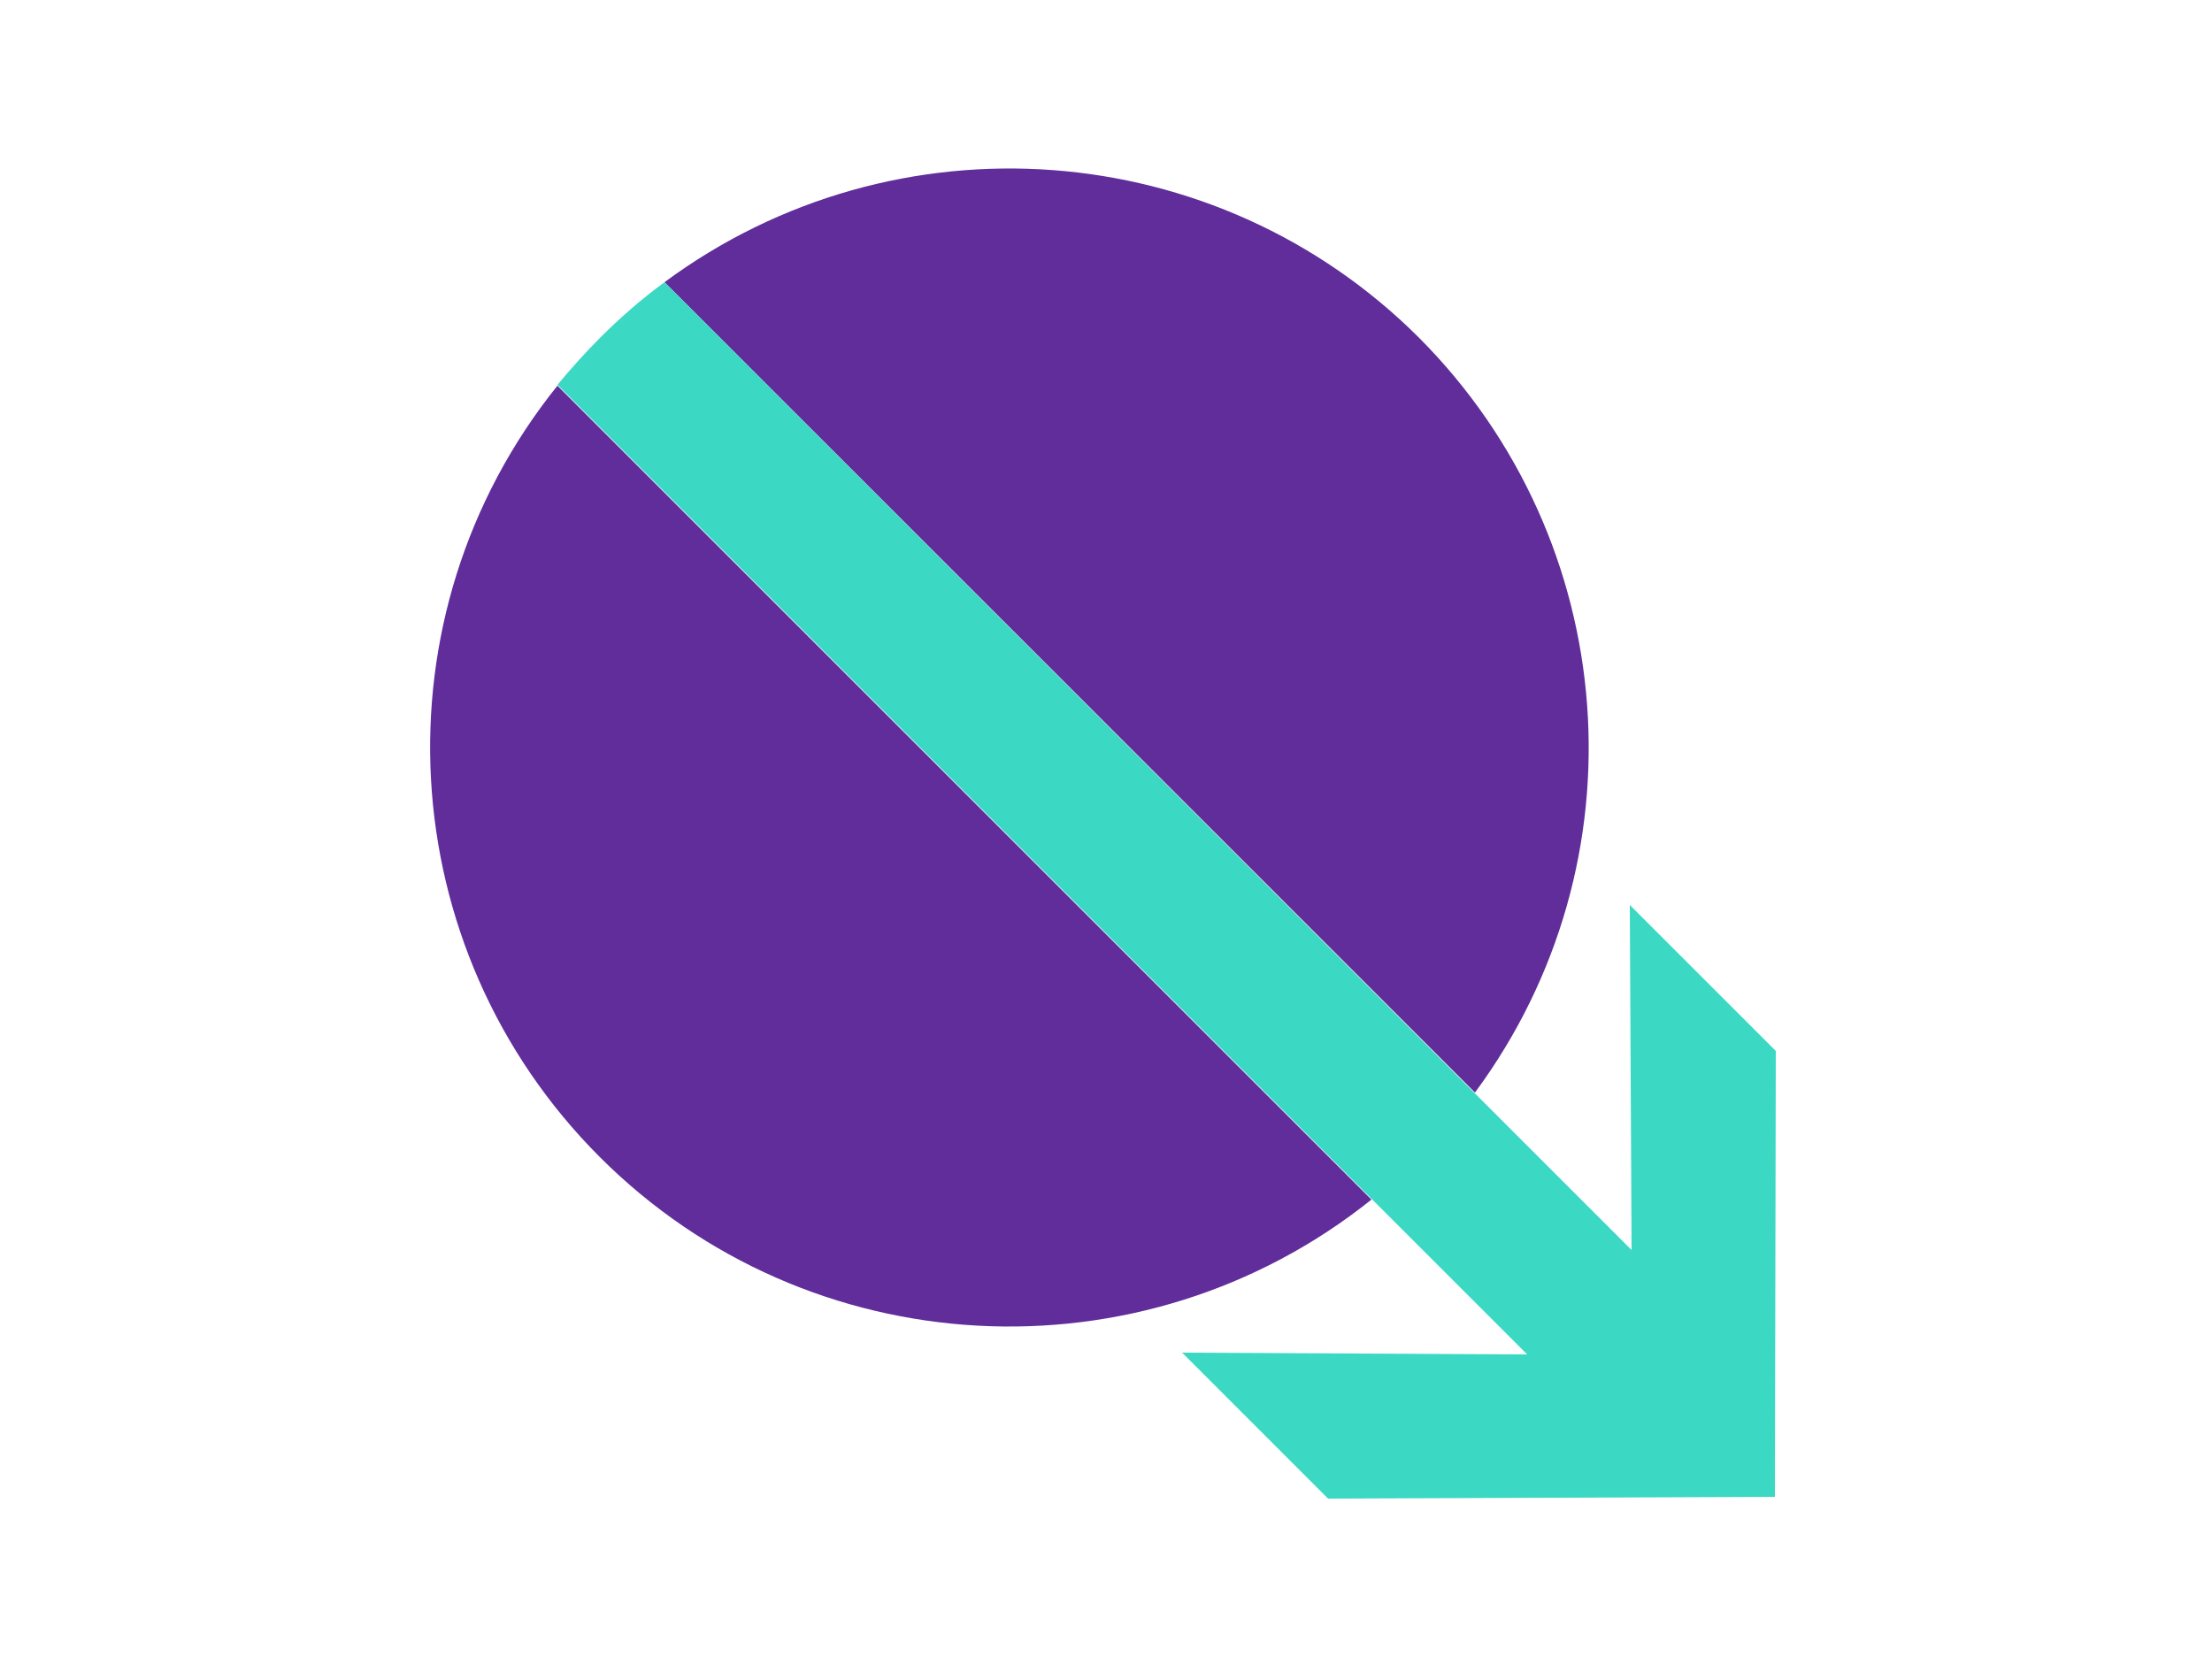 <?xml version="1.0" encoding="UTF-8"?>
<svg width="250px" height="189px" viewBox="0 0 250 189" version="1.1" xmlns="http://www.w3.org/2000/svg" xmlns:xlink="http://www.w3.org/1999/xlink">
    <title>reduce-the-rate</title>
    <g id="Page-1" stroke="none" stroke-width="1" fill="none" fill-rule="evenodd">
        <g id="reduce-the-rate" transform="translate(48, 19)" fill-rule="nonzero">
            <path d="M112.4,19.2 C89.5,-3.7 53.2,-6.4 27.1,12.9 L118.7,104.5 C138,78.4 135.3,42.2 112.4,19.2 Z" id="Path" fill="#602D9B"></path>
            <path d="M19.8,111.8 C43.4,135.4 81,137.4 107,116.6 L15,24.6 C-5.9,50.6 -3.8,88.2 19.8,111.8 Z" id="Path" fill="#602D9B"></path>
            <path d="M136.2,83.3 L136.4,122.3 L118.6,104.5 L27.1,12.9 C24.5,14.8 22.1,16.9 19.8,19.2 C18.1,20.9 16.5,22.7 15,24.5 L107,116.5 L124.6,134.1 L85.6,133.9 L102.1,150.4 L152.6,150.2 L152.7,99.8 L136.2,83.3 Z" id="Path" fill="#3BD8C3"></path>
        </g>
    </g>
</svg>